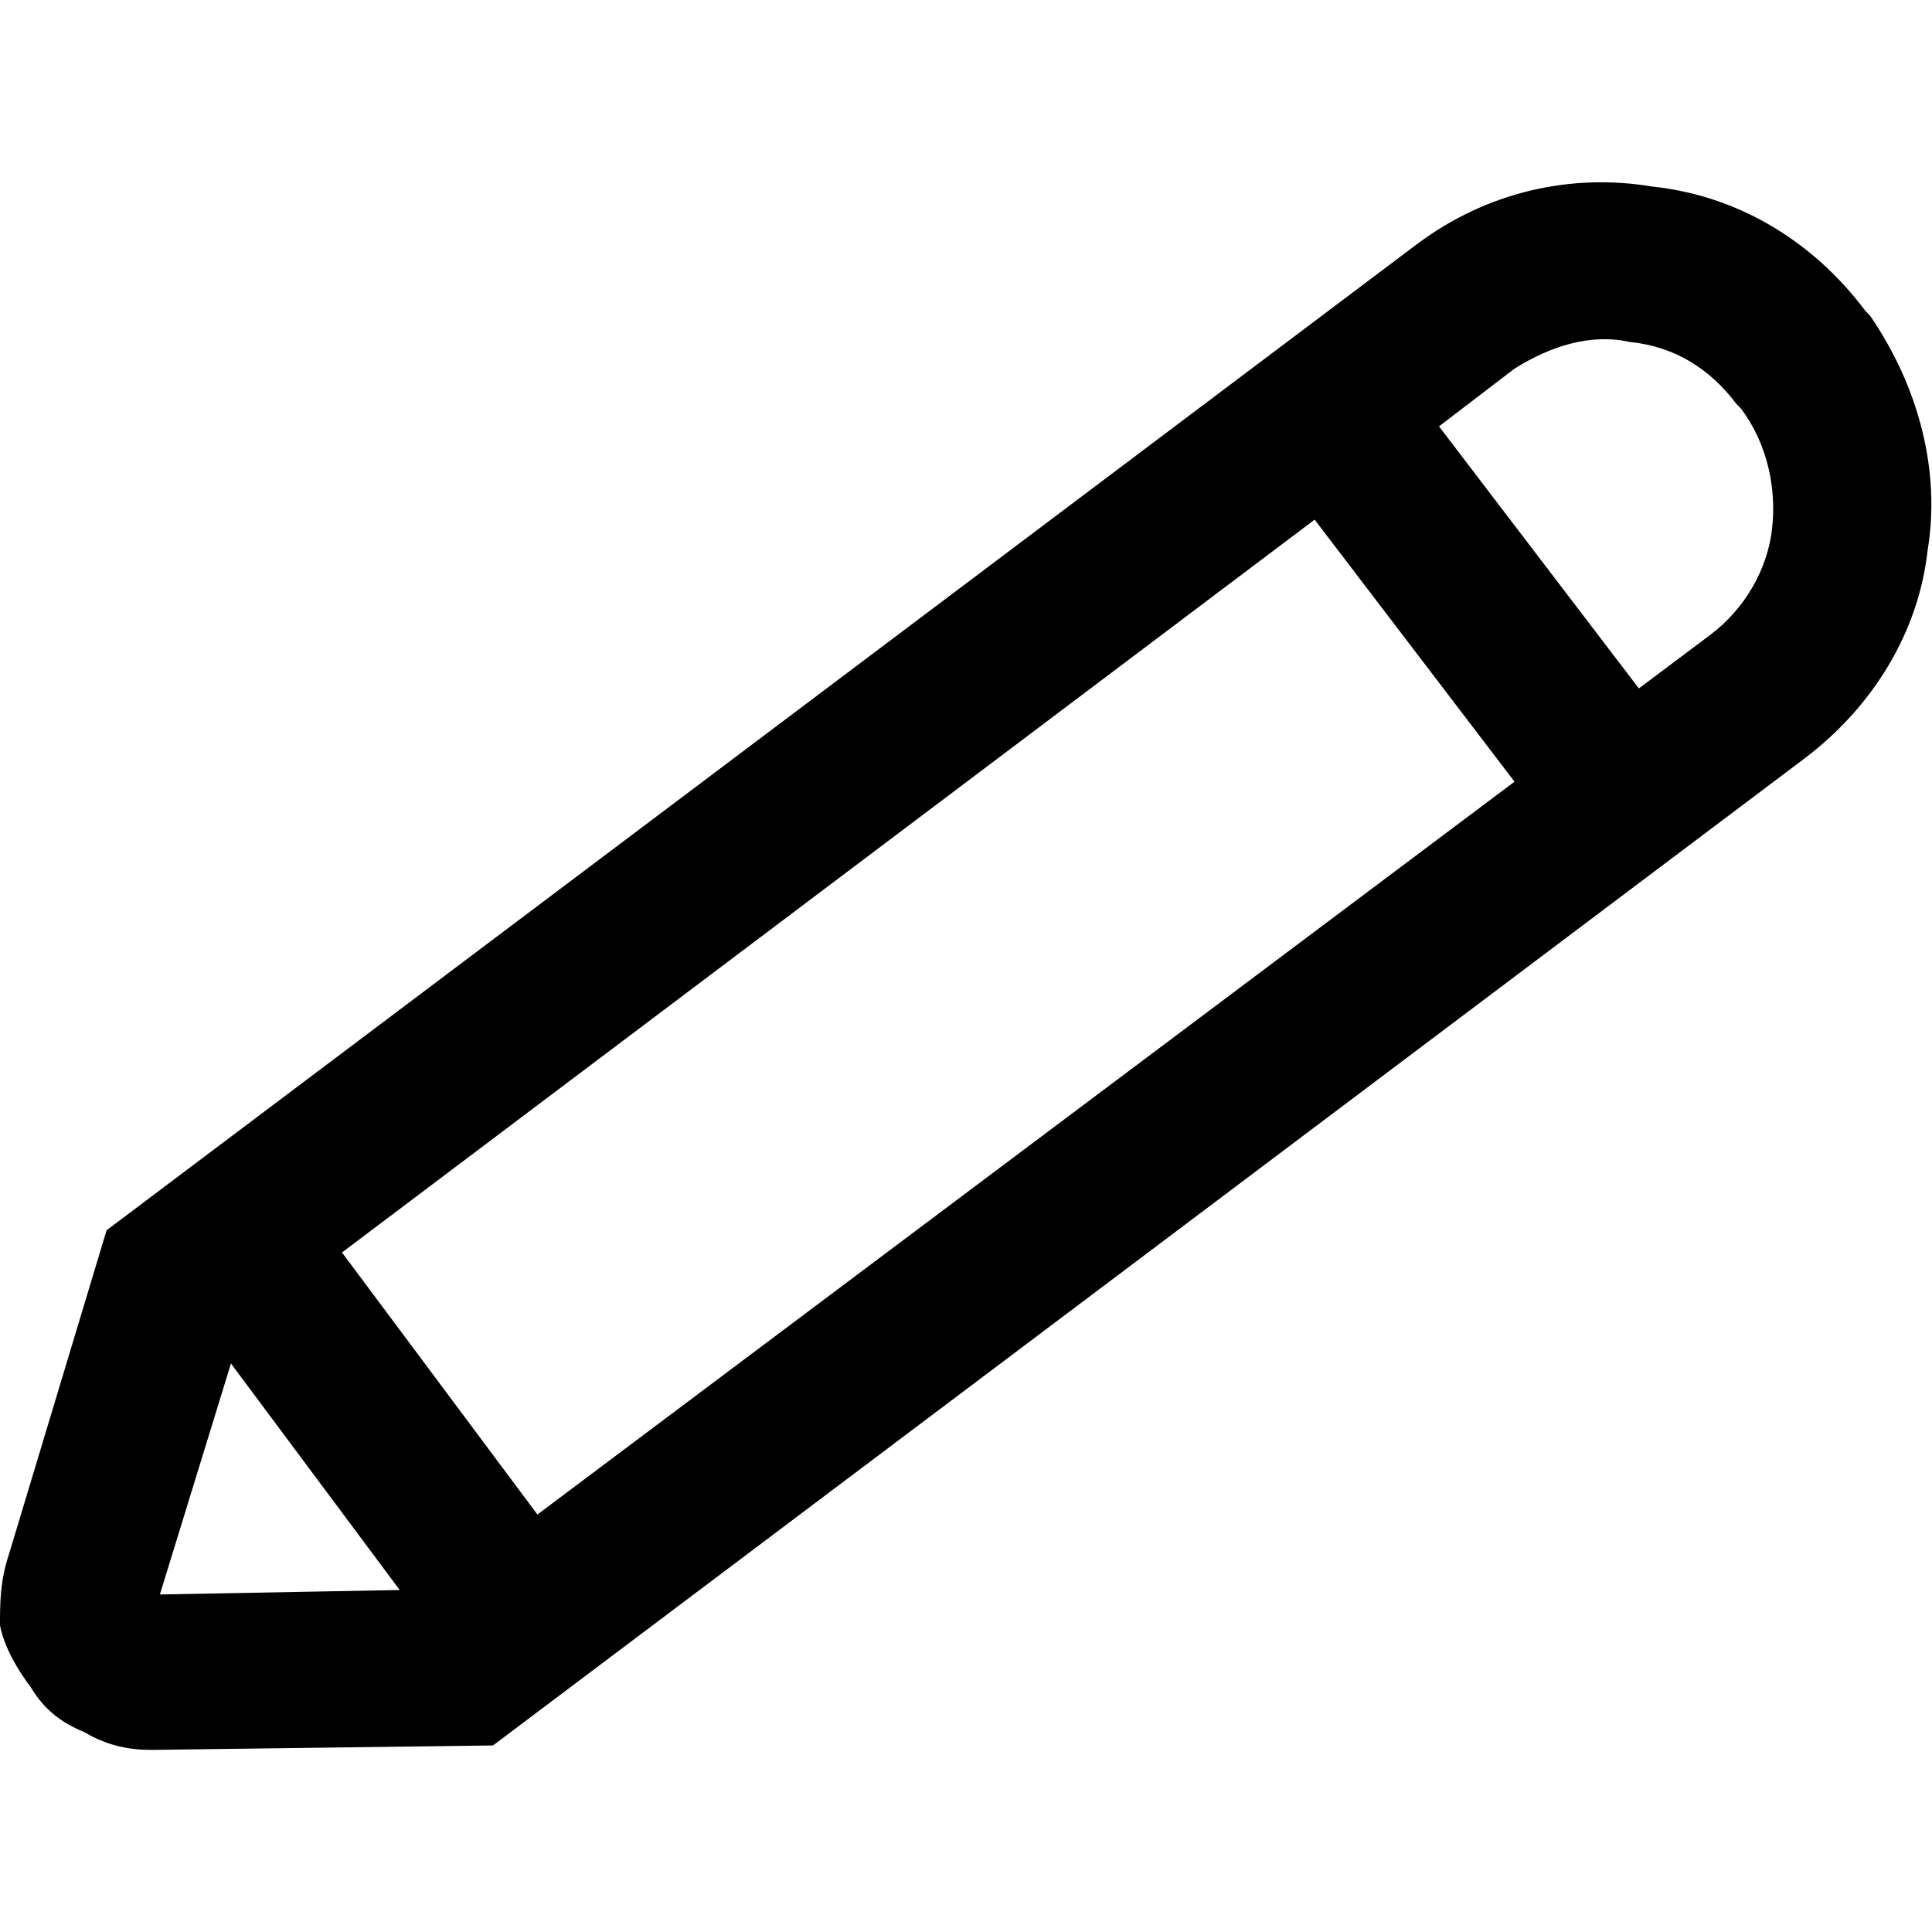<?xml version="1.0" ?>
<!DOCTYPE svg  PUBLIC '-//W3C//DTD SVG 1.1//EN'  'http://www.w3.org/Graphics/SVG/1.1/DTD/svg11.dtd'>

<svg fill="#000000" width="800px" height="800px" viewBox="0 -0.41 4.35 4.35" style="shape-rendering:geometricPrecision; text-rendering:geometricPrecision; image-rendering:optimizeQuality; fill-rule:evenodd; clip-rule:evenodd" version="1.1" xml:space="preserve" xmlns="http://www.w3.org/2000/svg" xmlns:xlink="http://www.w3.org/1999/xlink">
<defs>
<style type="text/css">
   <![CDATA[
    .fil0 {fill:black;fill-rule:nonzero}
   ]]>
  </style>
</defs>
<g id="Layer_x0020_1">
<path class="fil0" d="M4.2 0.29l0.01 0.01c0.11,0.16 0.16,0.35 0.13,0.53 -0.02,0.18 -0.12,0.35 -0.28,0.47l-2.95 2.22 -0.77 0.01c-0.05,0 -0.1,-0.01 -0.15,-0.04 -0.05,-0.02 -0.09,-0.05 -0.12,-0.1 -0.03,-0.04 -0.06,-0.09 -0.07,-0.14 0,-0.05 0,-0.1 0.02,-0.16l0.22 -0.73 2.95 -2.22c0.16,-0.12 0.35,-0.16 0.53,-0.13 0.19,0.02 0.36,0.12 0.48,0.28zm-0.96 0.26l0.45 0.59 0.16 -0.12c0.08,-0.06 0.13,-0.15 0.14,-0.24 0.01,-0.09 -0.01,-0.19 -0.07,-0.27l-0.01 -0.01c-0.06,-0.08 -0.14,-0.13 -0.24,-0.14 -0.09,-0.02 -0.18,0.01 -0.26,0.06l-0.17 0.13zm0.17 0.8l-0.45 -0.59 -2.19 1.65 0.44 0.59 2.2 -1.65zm-2.51 1.82l-0.38 -0.51 -0.16 0.52 0.54 -0.01z"/>
</g>
</svg>